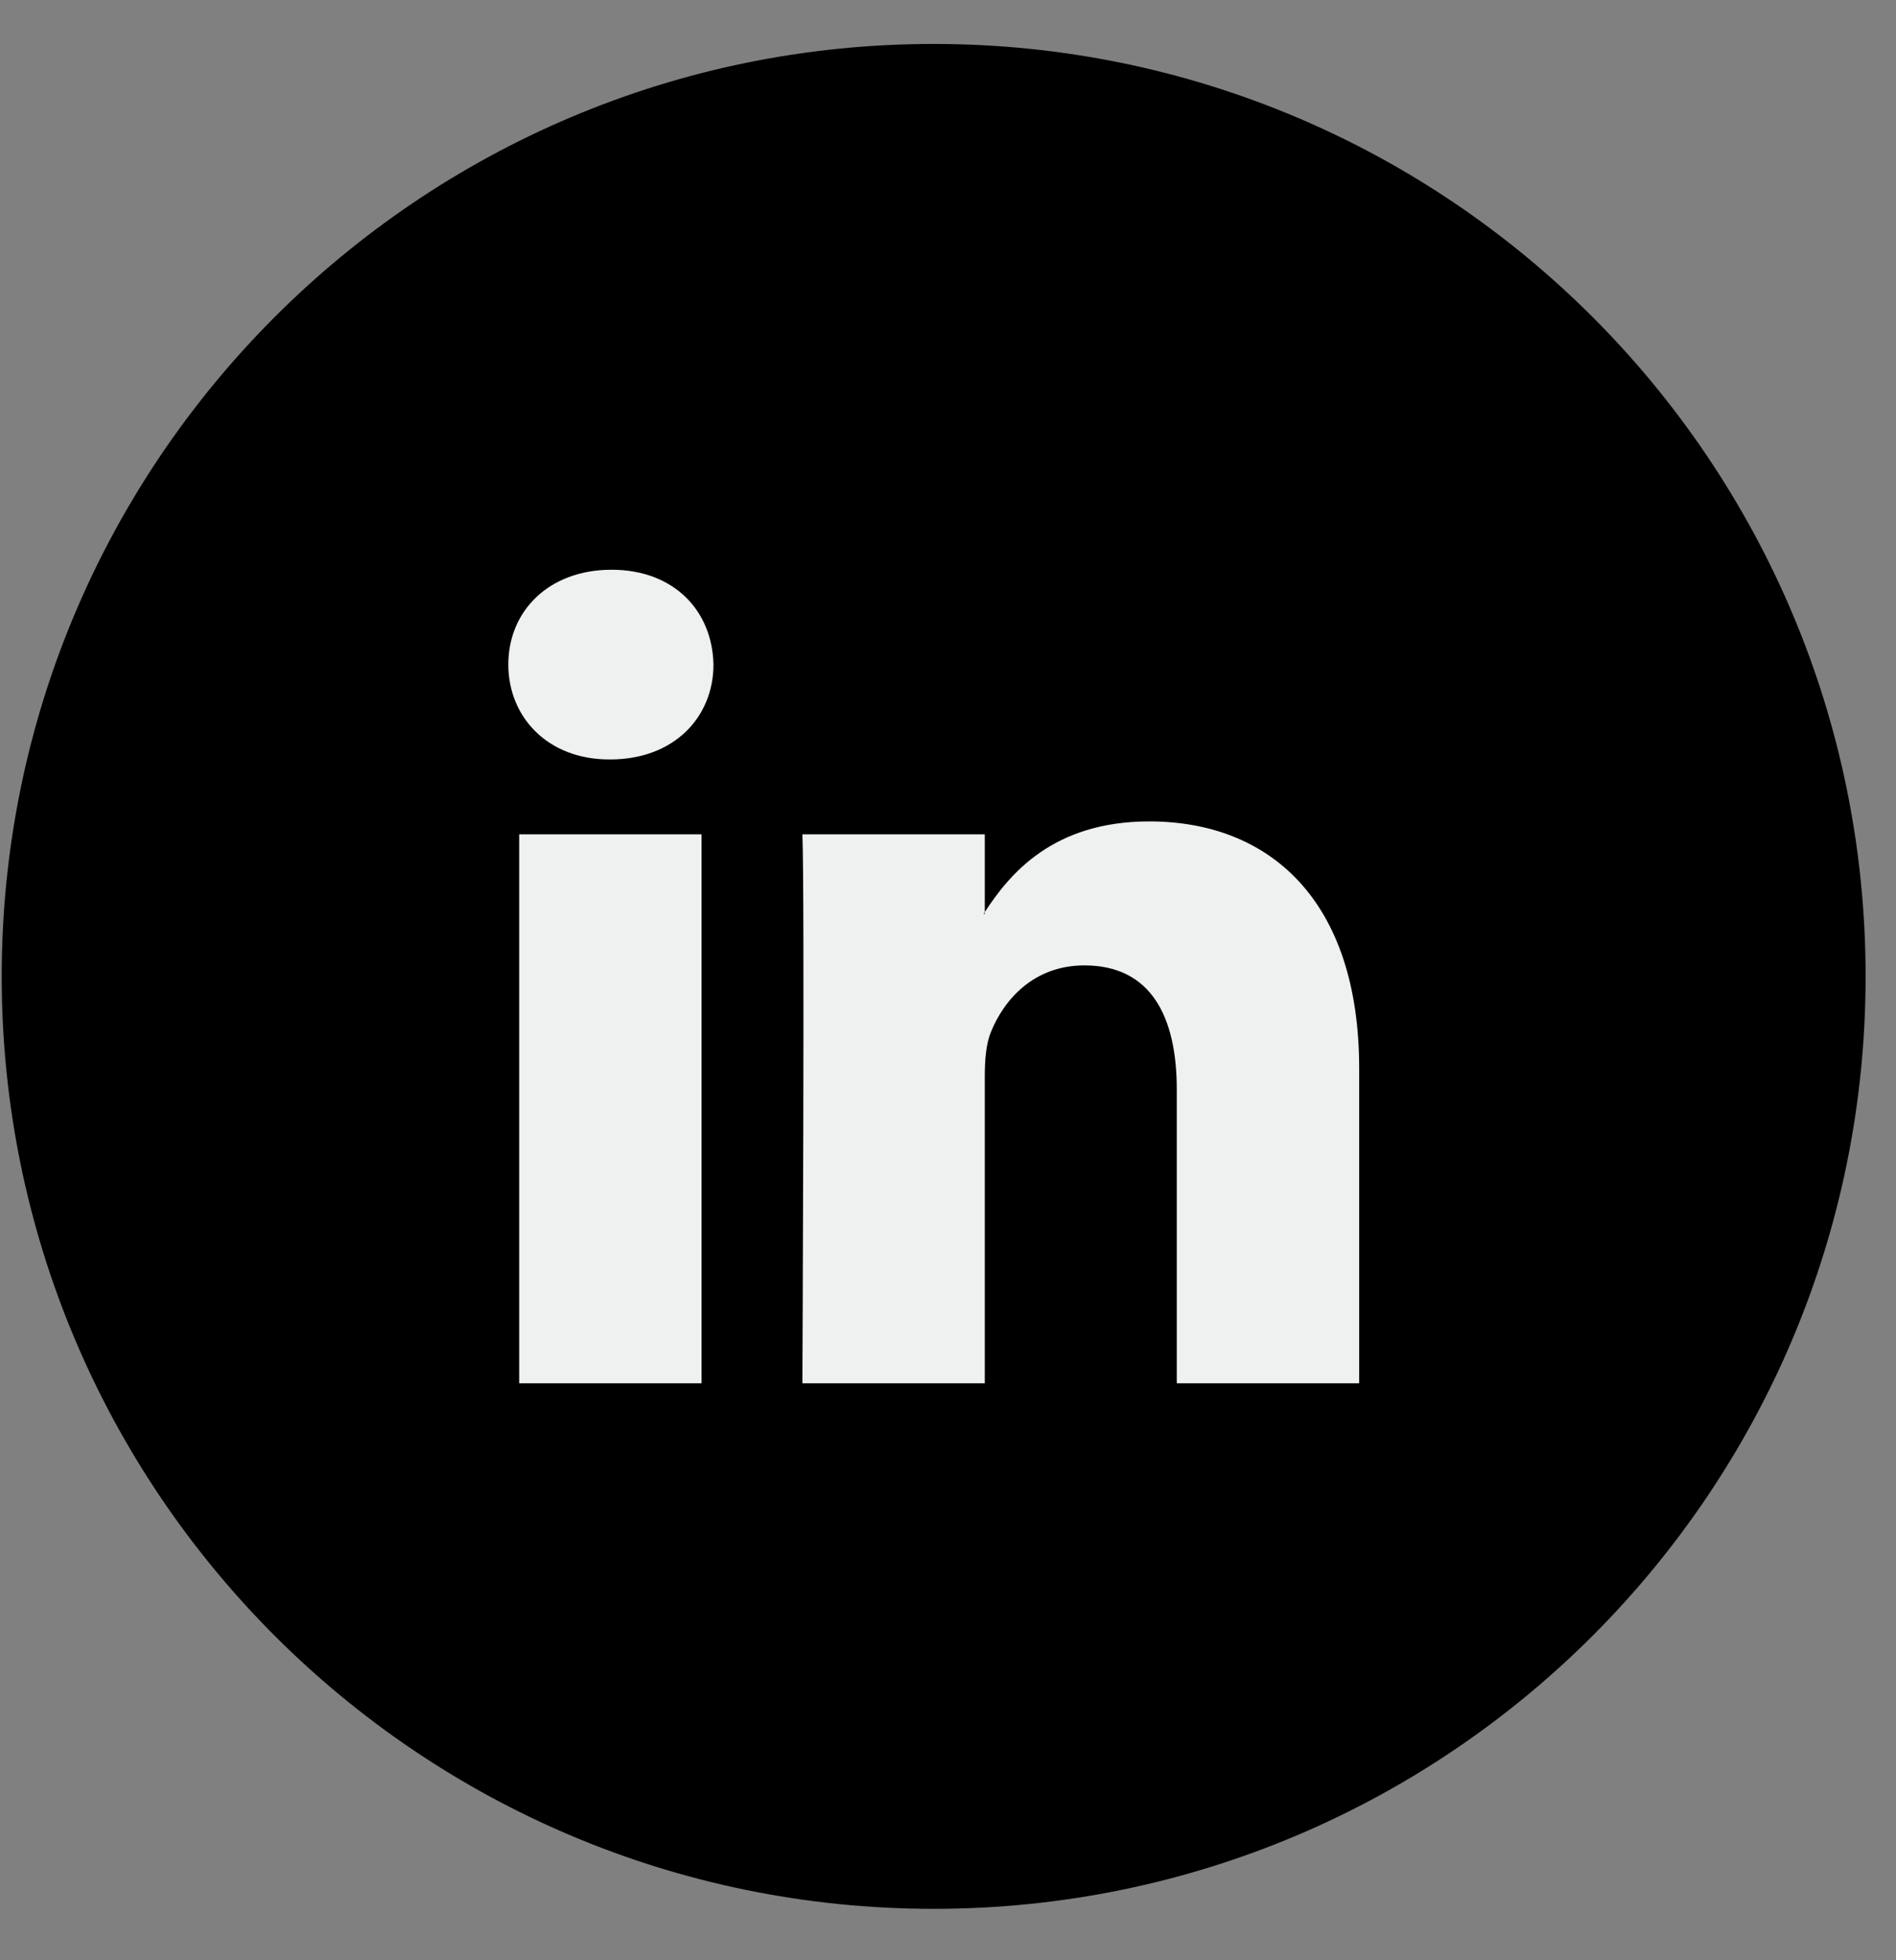 <svg width="30" height="31" viewBox="0 0 30 31" fill="none" xmlns="http://www.w3.org/2000/svg">
<rect x="0" y="0" width="30" height="31" fill="#808080" stroke="none"/>
<path d="M14.773 30.187C22.917 30.187 29.519 23.585 29.519 15.441C29.519 7.297 22.917 0.695 14.773 0.695C6.629 0.695 0.027 7.297 0.027 15.441C0.027 23.585 6.629 30.187 14.773 30.187Z" fill="black"/>
<path d="M21.506 16.897V21.875H18.62V17.23C18.62 16.064 18.203 15.267 17.158 15.267C16.361 15.267 15.887 15.804 15.678 16.323C15.602 16.508 15.582 16.766 15.582 17.026V21.875H12.696C12.696 21.875 12.734 14.008 12.696 13.194H15.582V14.424C15.577 14.434 15.568 14.443 15.563 14.453H15.582V14.424C15.966 13.834 16.65 12.99 18.184 12.99C20.083 12.99 21.506 14.231 21.506 16.897ZM9.676 9.01C8.689 9.01 8.043 9.658 8.043 10.509C8.043 11.343 8.67 12.01 9.638 12.01H9.657C10.663 12.01 11.289 11.343 11.289 10.509C11.271 9.658 10.664 9.01 9.676 9.01ZM8.215 21.875H11.1V13.194H8.215V21.875Z" fill="#EFF0F0"/>
</svg>
